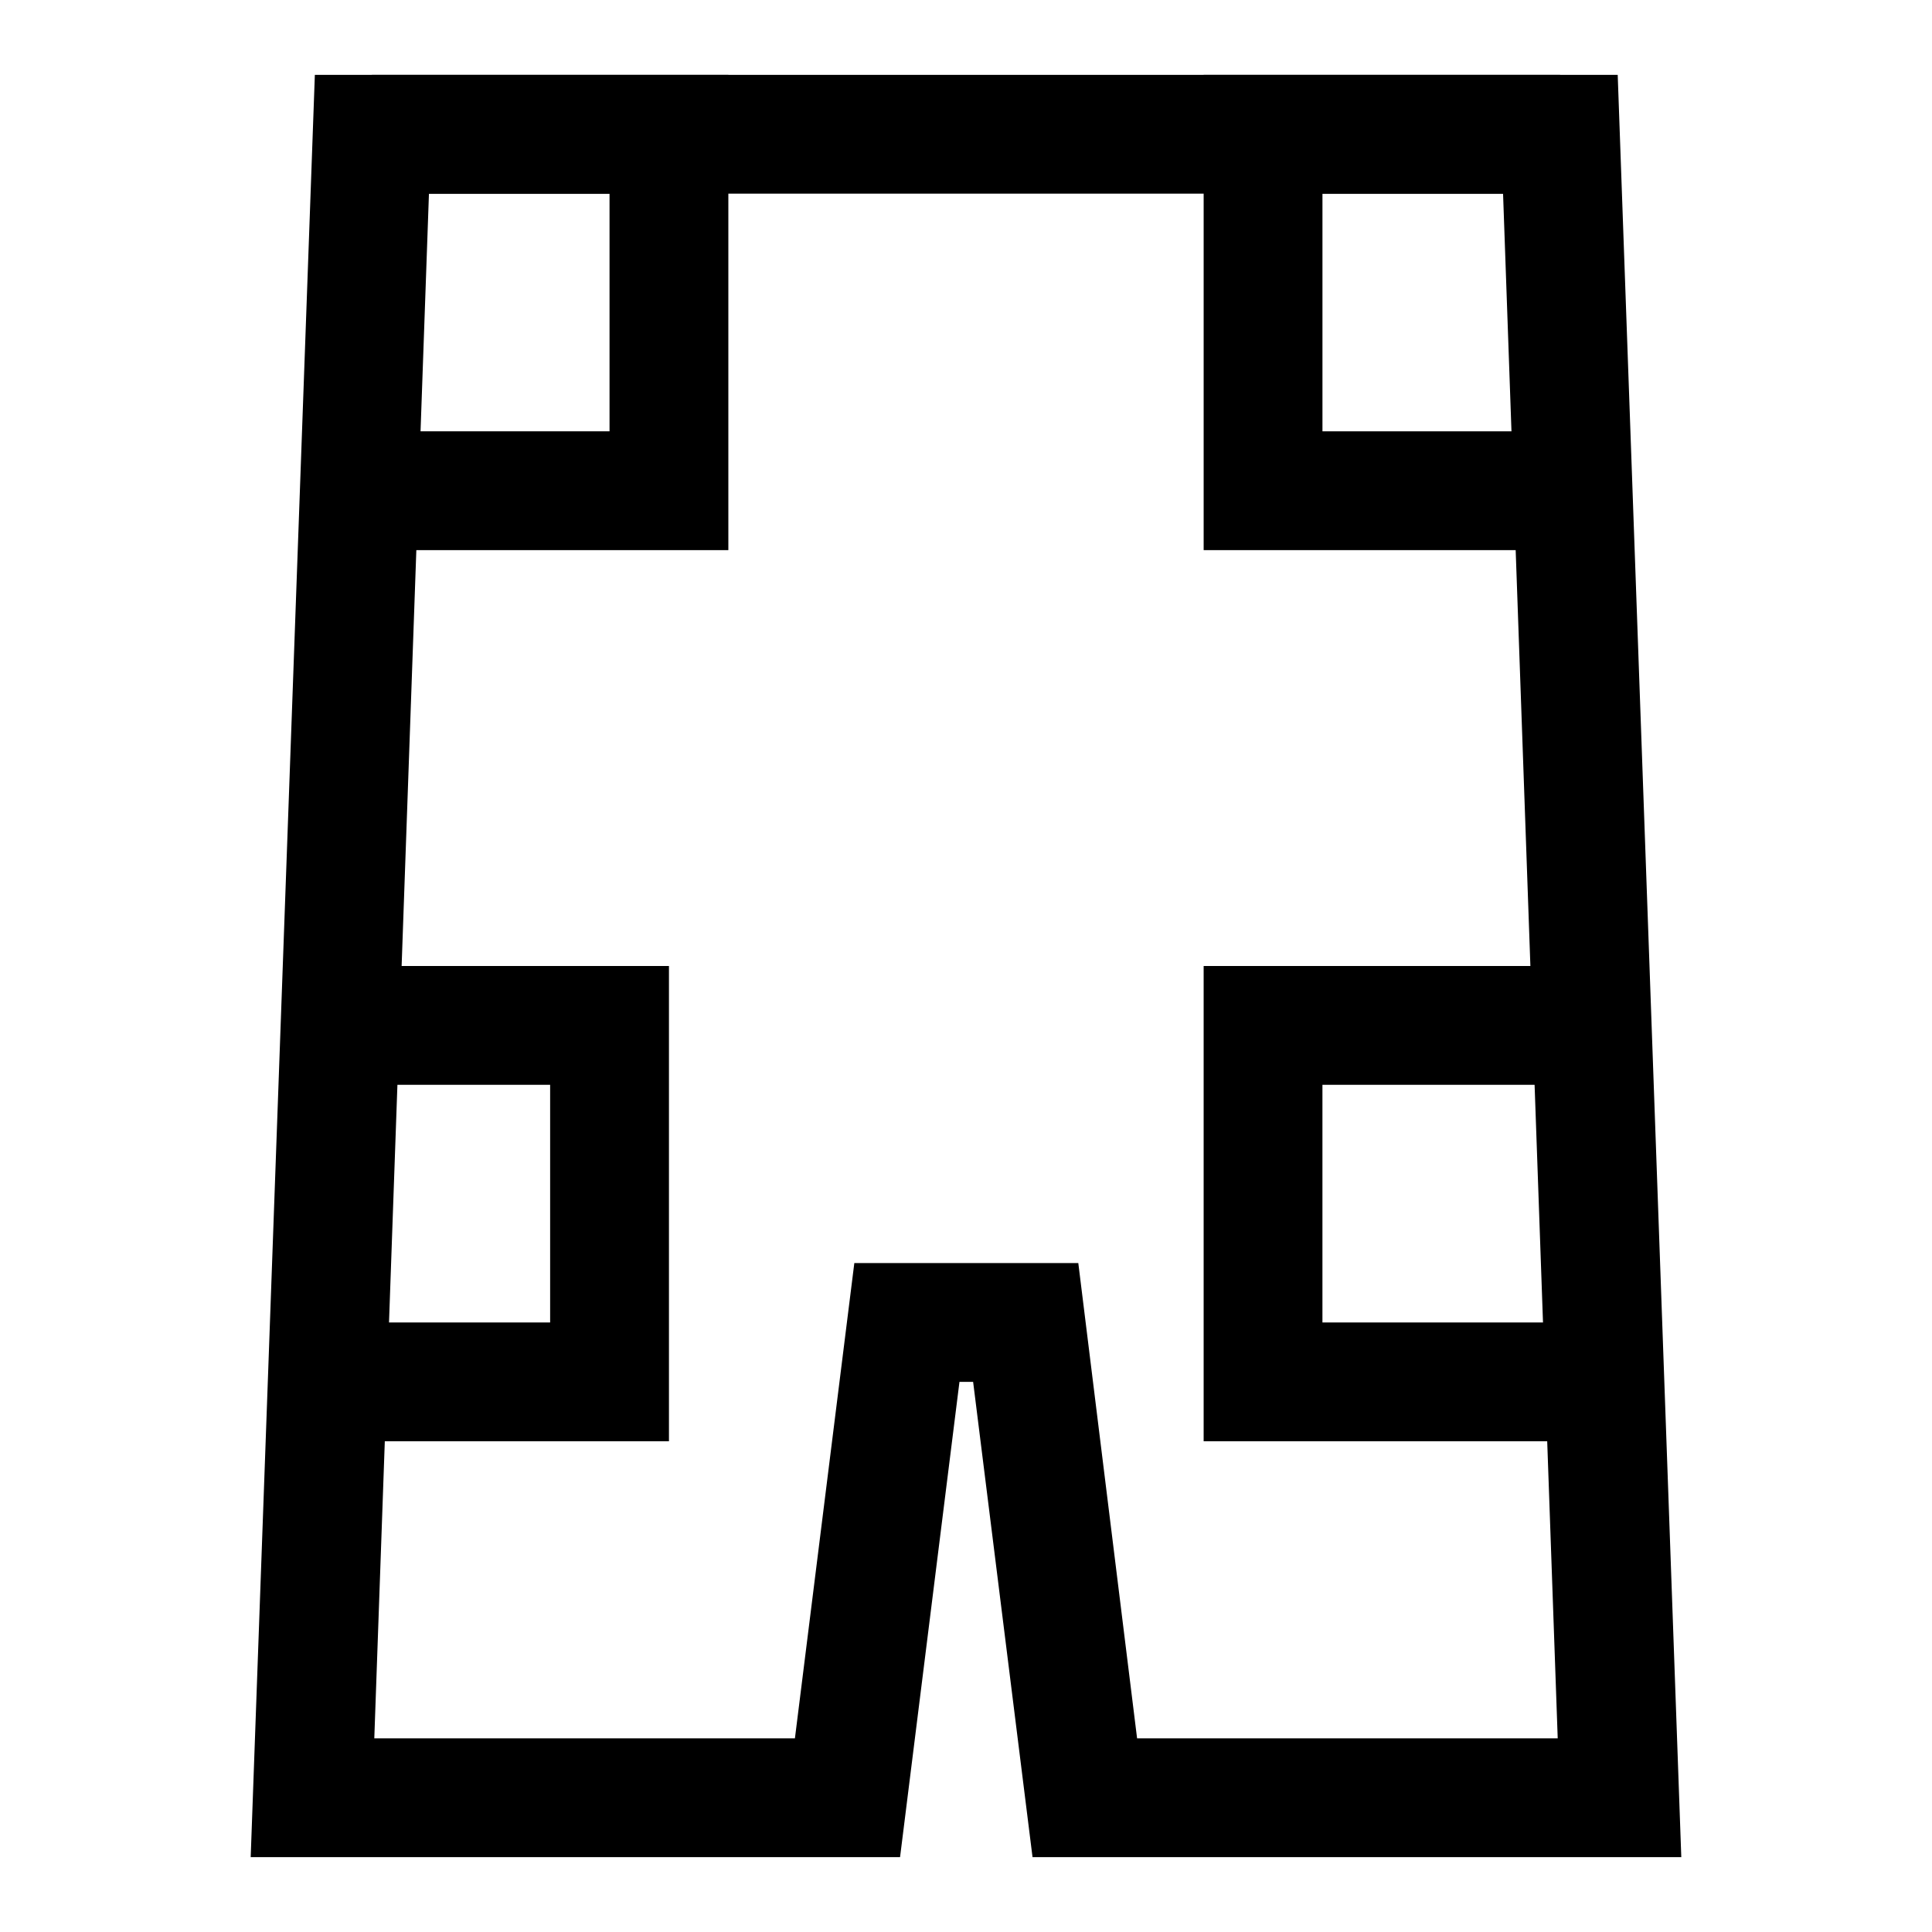 <?xml version="1.0" encoding="UTF-8"?>
<!-- Uploaded to: SVG Repo, www.svgrepo.com, Generator: SVG Repo Mixer Tools -->
<svg fill="#000000" width="800px" height="800px" version="1.1" viewBox="144 144 512 512" xmlns="http://www.w3.org/2000/svg">
 <g>
  <path d="m589.56 636.16h-171.93l-15.742-125.95h-3.621l-15.742 125.95h-172.09l17.004-472.32h345.27zm-144.22-31.488h111.47l-14.484-409.35h-284.65l-14.484 409.35h111.47l15.742-125.95h59.355z"/>
  <path d="m569.25 525.95h-106.27v-125.95h102.96v31.488h-71.48v62.973h74.785z"/>
  <path d="m321.28 525.95h-90.527v-31.488h59.039v-62.973h-55.734v-31.488h87.223z"/>
  <path d="m337.02 289.79h-97.773v-31.488h66.285v-62.977h-62.977v-31.488h94.465z"/>
  <path d="m560.75 289.79h-97.77v-125.95h94.461v31.488h-62.977v62.977h66.285z"/>
 </g>
</svg>